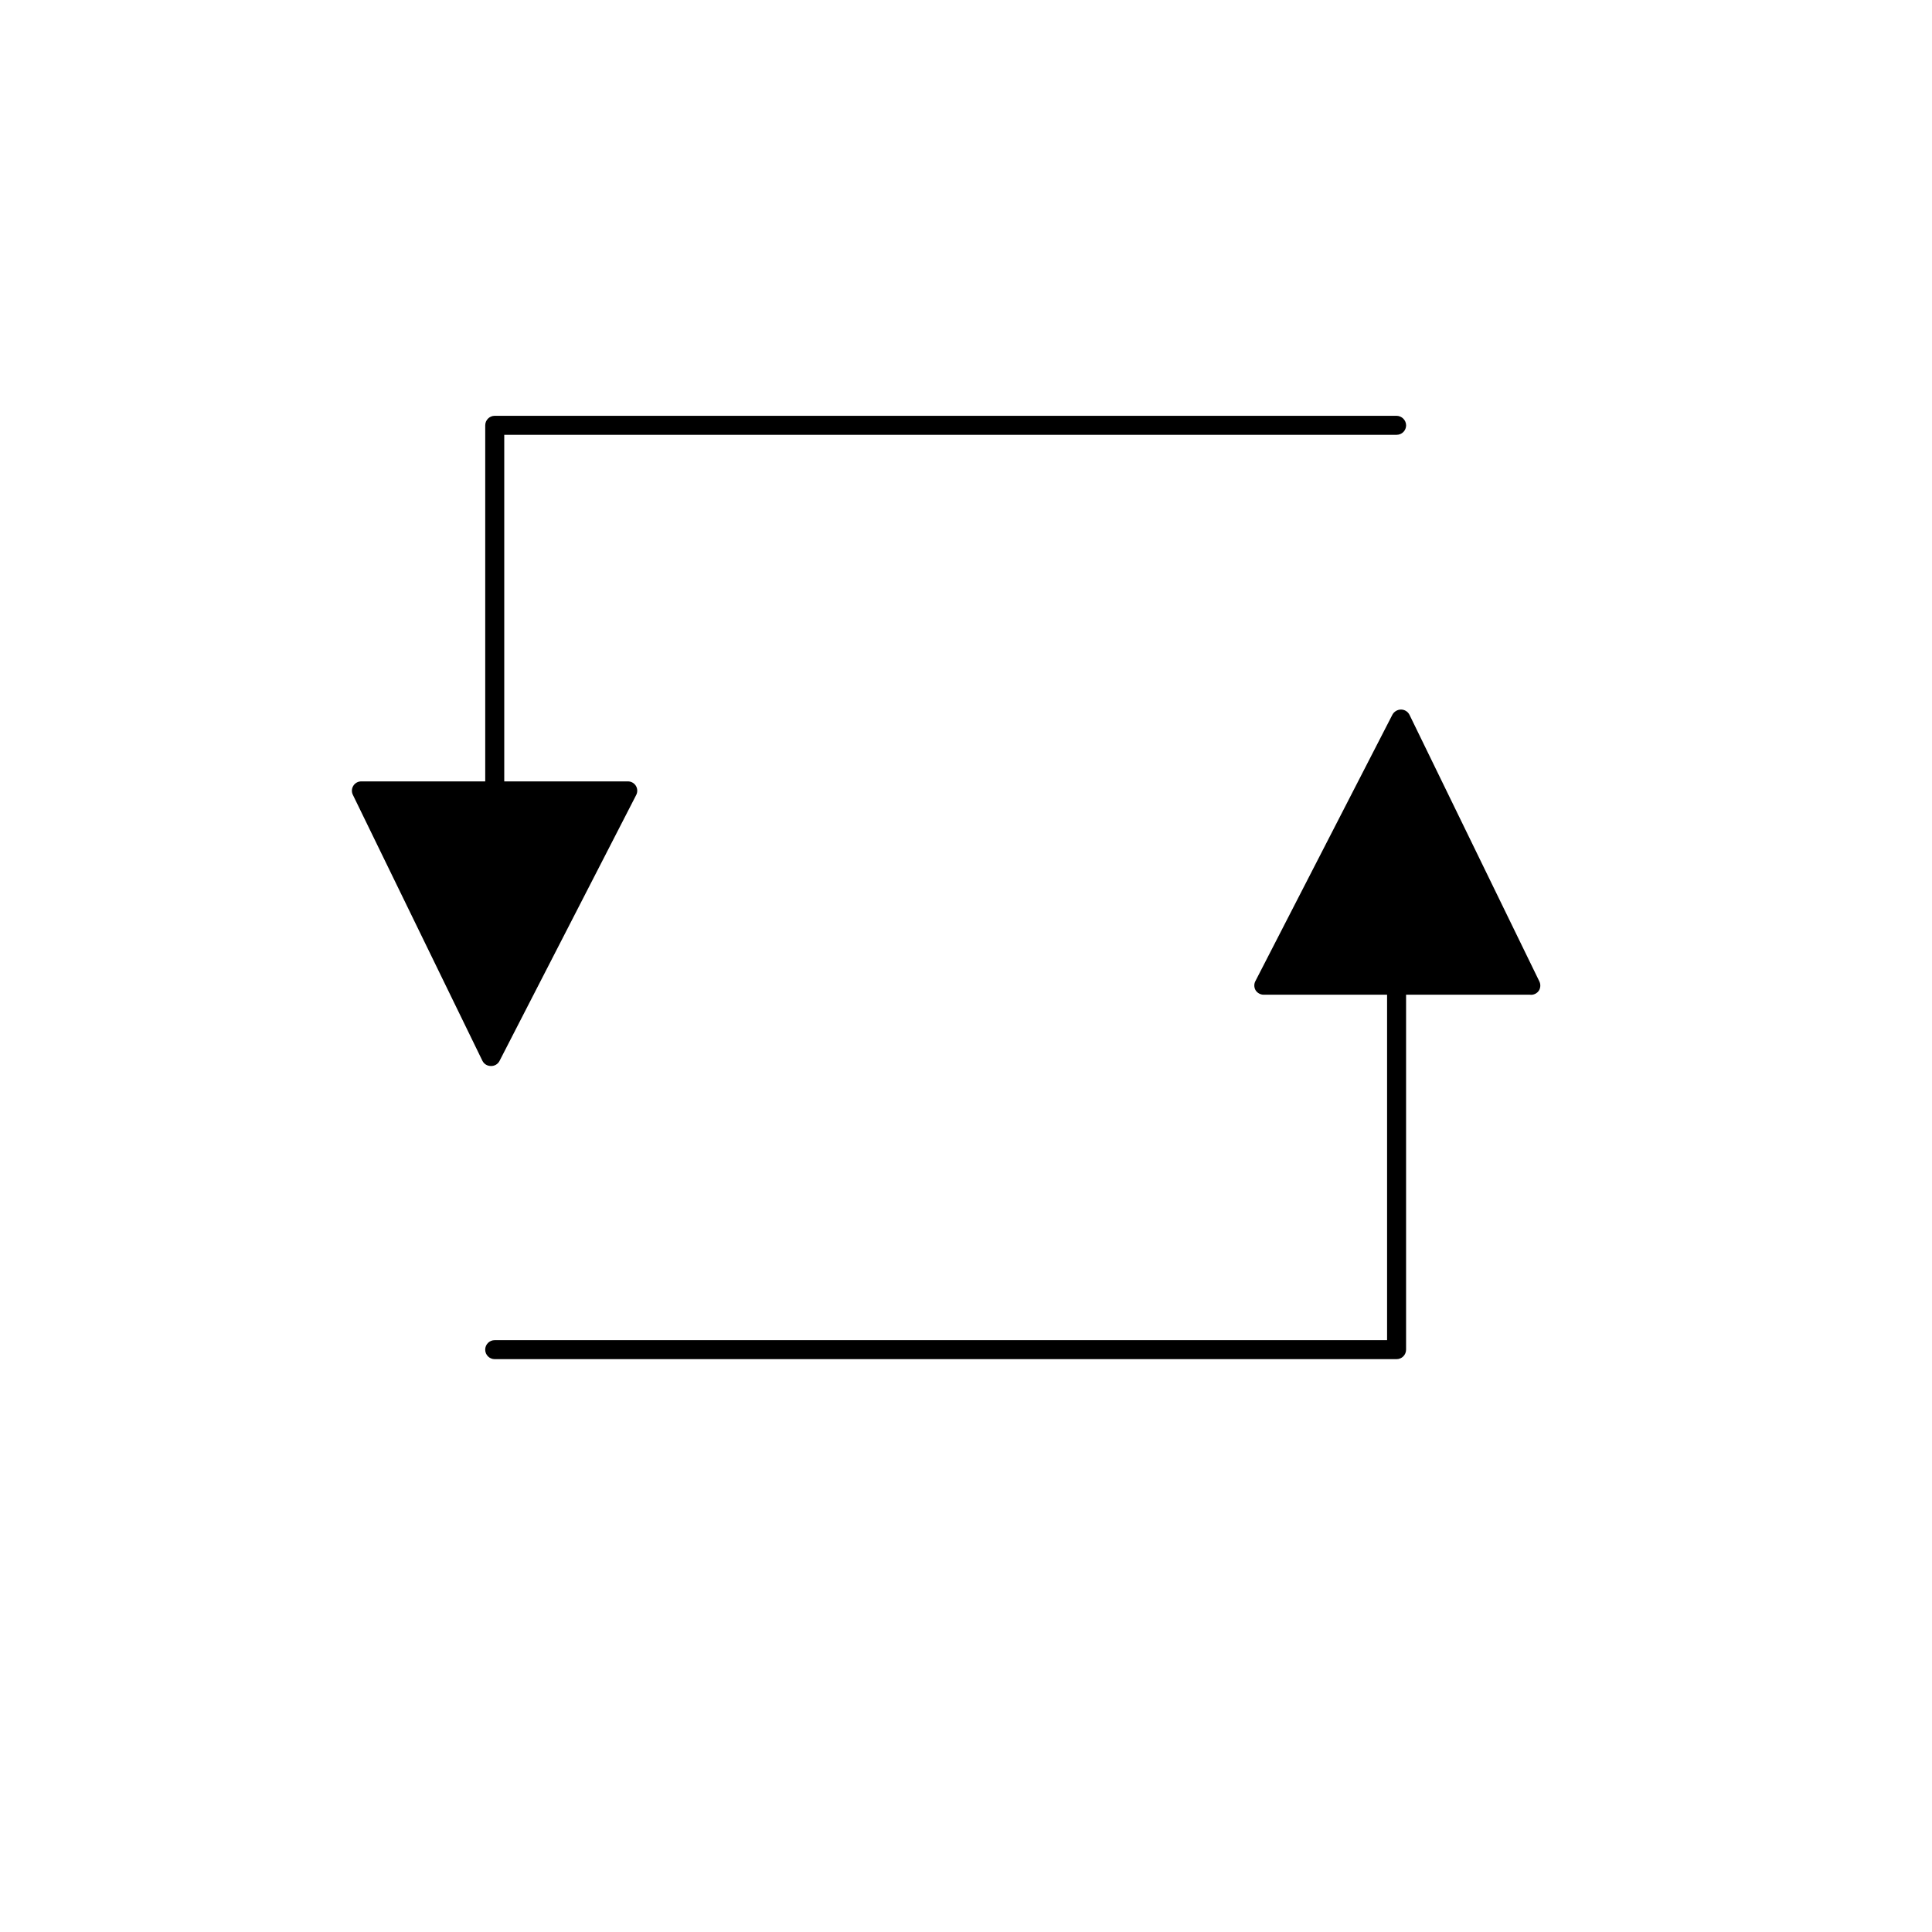 <?xml version="1.0" encoding="UTF-8"?>
<!-- Uploaded to: ICON Repo, www.iconrepo.com, Generator: ICON Repo Mixer Tools -->
<svg fill="#000000" width="800px" height="800px" version="1.1" viewBox="144 144 512 512" xmlns="http://www.w3.org/2000/svg">
 <g>
  <path d="m274.15 424.03-34.363-70.734h70.637z"/>
  <path d="m274.05 426.5c-0.949-0.008-1.812-0.555-2.219-1.41l-34.309-70.434c-0.391-0.777-0.344-1.699 0.121-2.43 0.465-0.734 1.277-1.168 2.144-1.148h70.535c0.883-0.031 1.715 0.41 2.184 1.16 0.465 0.746 0.5 1.688 0.082 2.469l-36.223 70.48c-0.449 0.852-1.355 1.363-2.316 1.312zm-30.23-70.535 30.23 62.523 32.145-62.523z"/>
  <path d="m275.11 355.86c-1.391 0-2.519-1.125-2.519-2.516v-96.633c0-1.391 1.129-2.519 2.519-2.519h239.01c1.379 0.027 2.492 1.141 2.516 2.519 0 0.668-0.266 1.309-0.734 1.781-0.473 0.473-1.113 0.738-1.781 0.738h-236.49v94.113c0 0.668-0.266 1.309-0.738 1.781-0.473 0.469-1.113 0.734-1.781 0.734z"/>
  <path d="m515.07 334.4 34.359 70.684h-70.688z"/>
  <path d="m549.43 407.61h-70.535c-0.883-0.004-1.699-0.461-2.164-1.207-0.434-0.77-0.434-1.703 0-2.469l36.273-70.535c0.453-0.828 1.32-1.348 2.266-1.359 0.965-0.004 1.844 0.547 2.269 1.41l34.359 70.535c0.402 0.754 0.402 1.66 0 2.418-0.504 0.863-1.477 1.344-2.469 1.207zm-66.555-5.039h62.523l-30.23-62.523z"/>
  <path d="m514.11 504.19h-239.01c-1.391 0-2.519-1.129-2.519-2.519s1.129-2.519 2.519-2.519h236.49v-94.113c0-1.391 1.125-2.519 2.519-2.519 0.668 0 1.309 0.266 1.781 0.738 0.469 0.473 0.734 1.113 0.734 1.781v96.633c0 0.668-0.266 1.309-0.734 1.781-0.473 0.473-1.113 0.738-1.781 0.738z"/>
 </g>
</svg>
